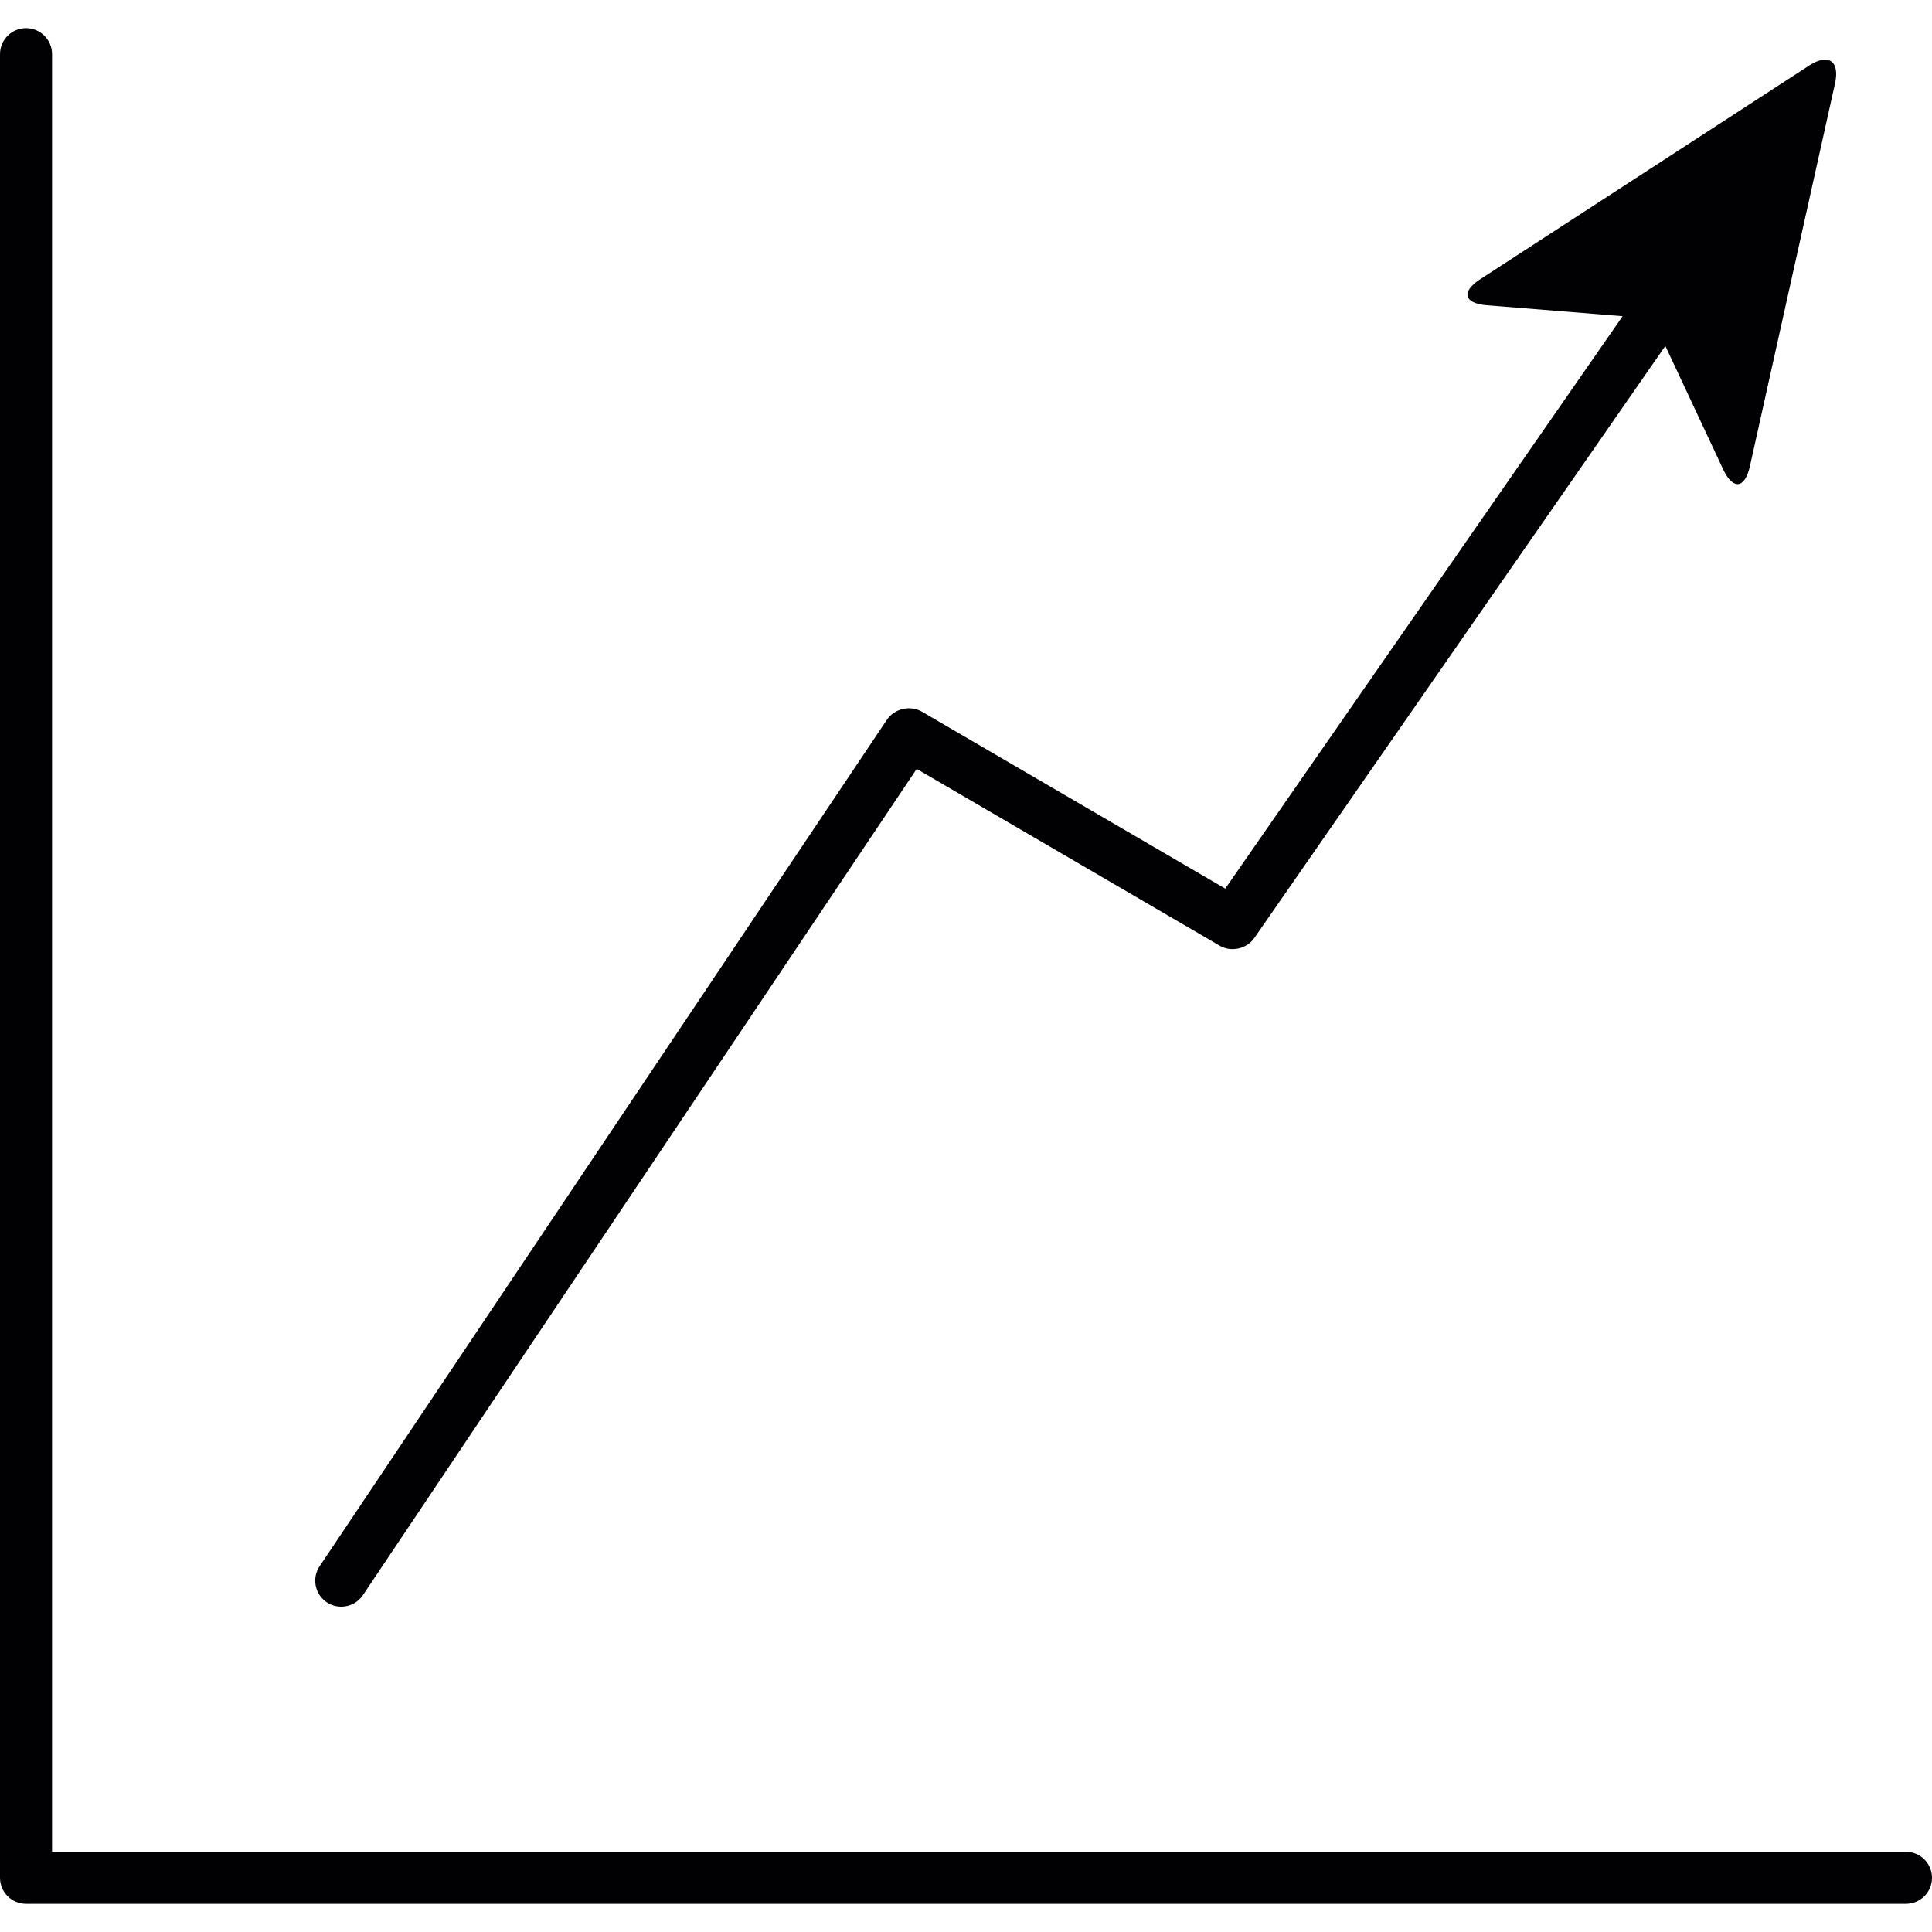 <?xml version="1.0" encoding="iso-8859-1"?>
<!-- Uploaded to: SVG Repo, www.svgrepo.com, Generator: SVG Repo Mixer Tools -->
<svg height="800px" width="800px" version="1.1" id="Capa_1" xmlns="http://www.w3.org/2000/svg" xmlns:xlink="http://www.w3.org/1999/xlink" 
	 viewBox="0 0 46.398 46.398" xml:space="preserve">
<g>
	<path style="fill:#010002;" d="M45.773,44.472H1.25V1.301c0-0.345-0.28-0.625-0.625-0.625S0,0.956,0,1.301v43.796
		c0,0.345,0.28,0.625,0.625,0.625h45.148c0.345,0,0.625-0.28,0.625-0.625S46.118,44.472,45.773,44.472z"/>
	<path style="fill:#010002;" d="M21.302,17.282L7.677,37.612c-0.093,0.139-0.127,0.305-0.095,0.469
		c0.032,0.164,0.126,0.306,0.266,0.399c0.104,0.069,0.224,0.105,0.347,0.105c0.21,0,0.405-0.103,0.52-0.277l13.3-19.842l7.277,4.246
		c0.273,0.161,0.648,0.077,0.829-0.183l9.873-14.221l1.388,2.963c0.234,0.5,0.521,0.469,0.642-0.07l2.045-9.196
		c0.12-0.539-0.158-0.732-0.621-0.431l-7.9,5.132c-0.463,0.301-0.392,0.581,0.158,0.625l3.262,0.263l-9.543,13.747l-7.287-4.251
		C21.859,16.93,21.481,17.018,21.302,17.282z"/>
</g>
</svg>